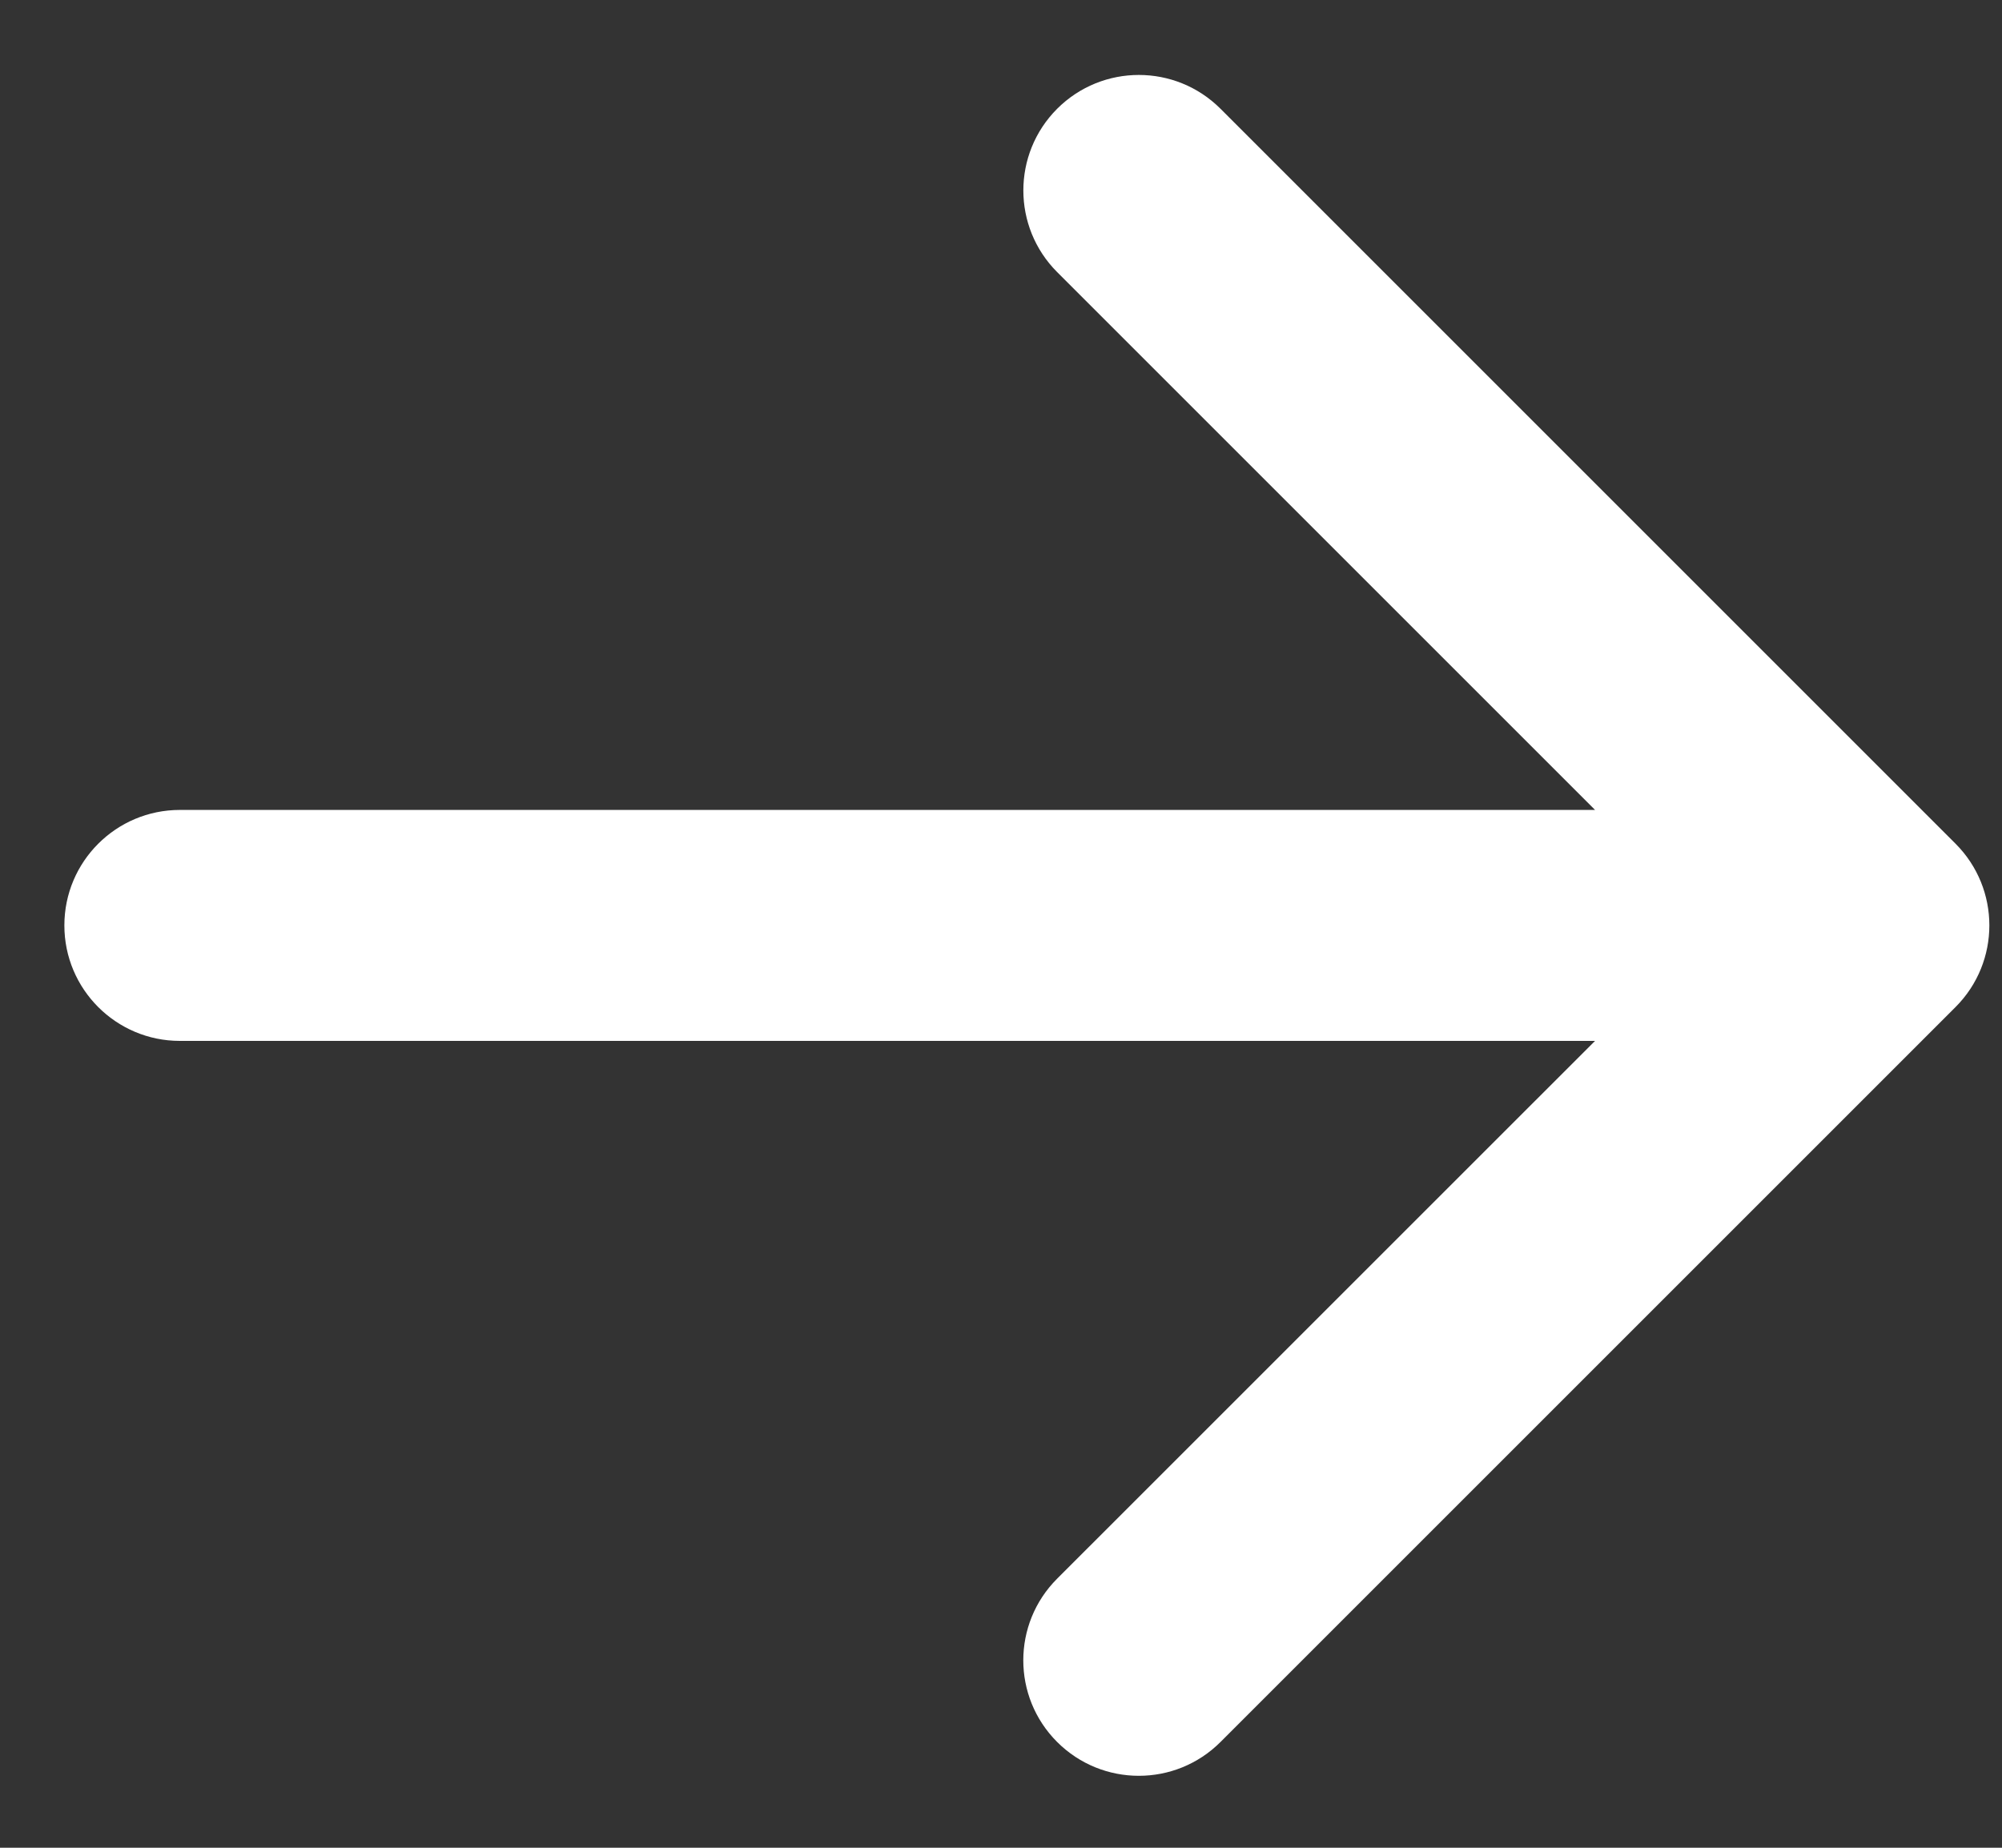 <svg width="26" height="24" viewBox="0 0 26 24" fill="none" xmlns="http://www.w3.org/2000/svg">
<rect x="0" y="0" width="26" height="24" fill="#333333" stroke="none"/>
<path d="M2.336 10.52C1.508 10.52 0.836 11.191 0.836 12.02C0.836 12.848 1.508 13.52 2.336 13.52L2.336 10.52ZM25.397 13.08C25.982 12.494 25.982 11.545 25.397 10.959L15.851 1.413C15.265 0.827 14.315 0.827 13.729 1.413C13.144 1.999 13.144 2.948 13.729 3.534L22.215 12.02L13.729 20.505C13.143 21.091 13.143 22.04 13.729 22.626C14.315 23.212 15.265 23.212 15.851 22.626L25.397 13.08ZM2.336 13.52L24.336 13.52L24.336 10.52L2.336 10.52L2.336 13.52Z" fill="white"/>
</svg>
